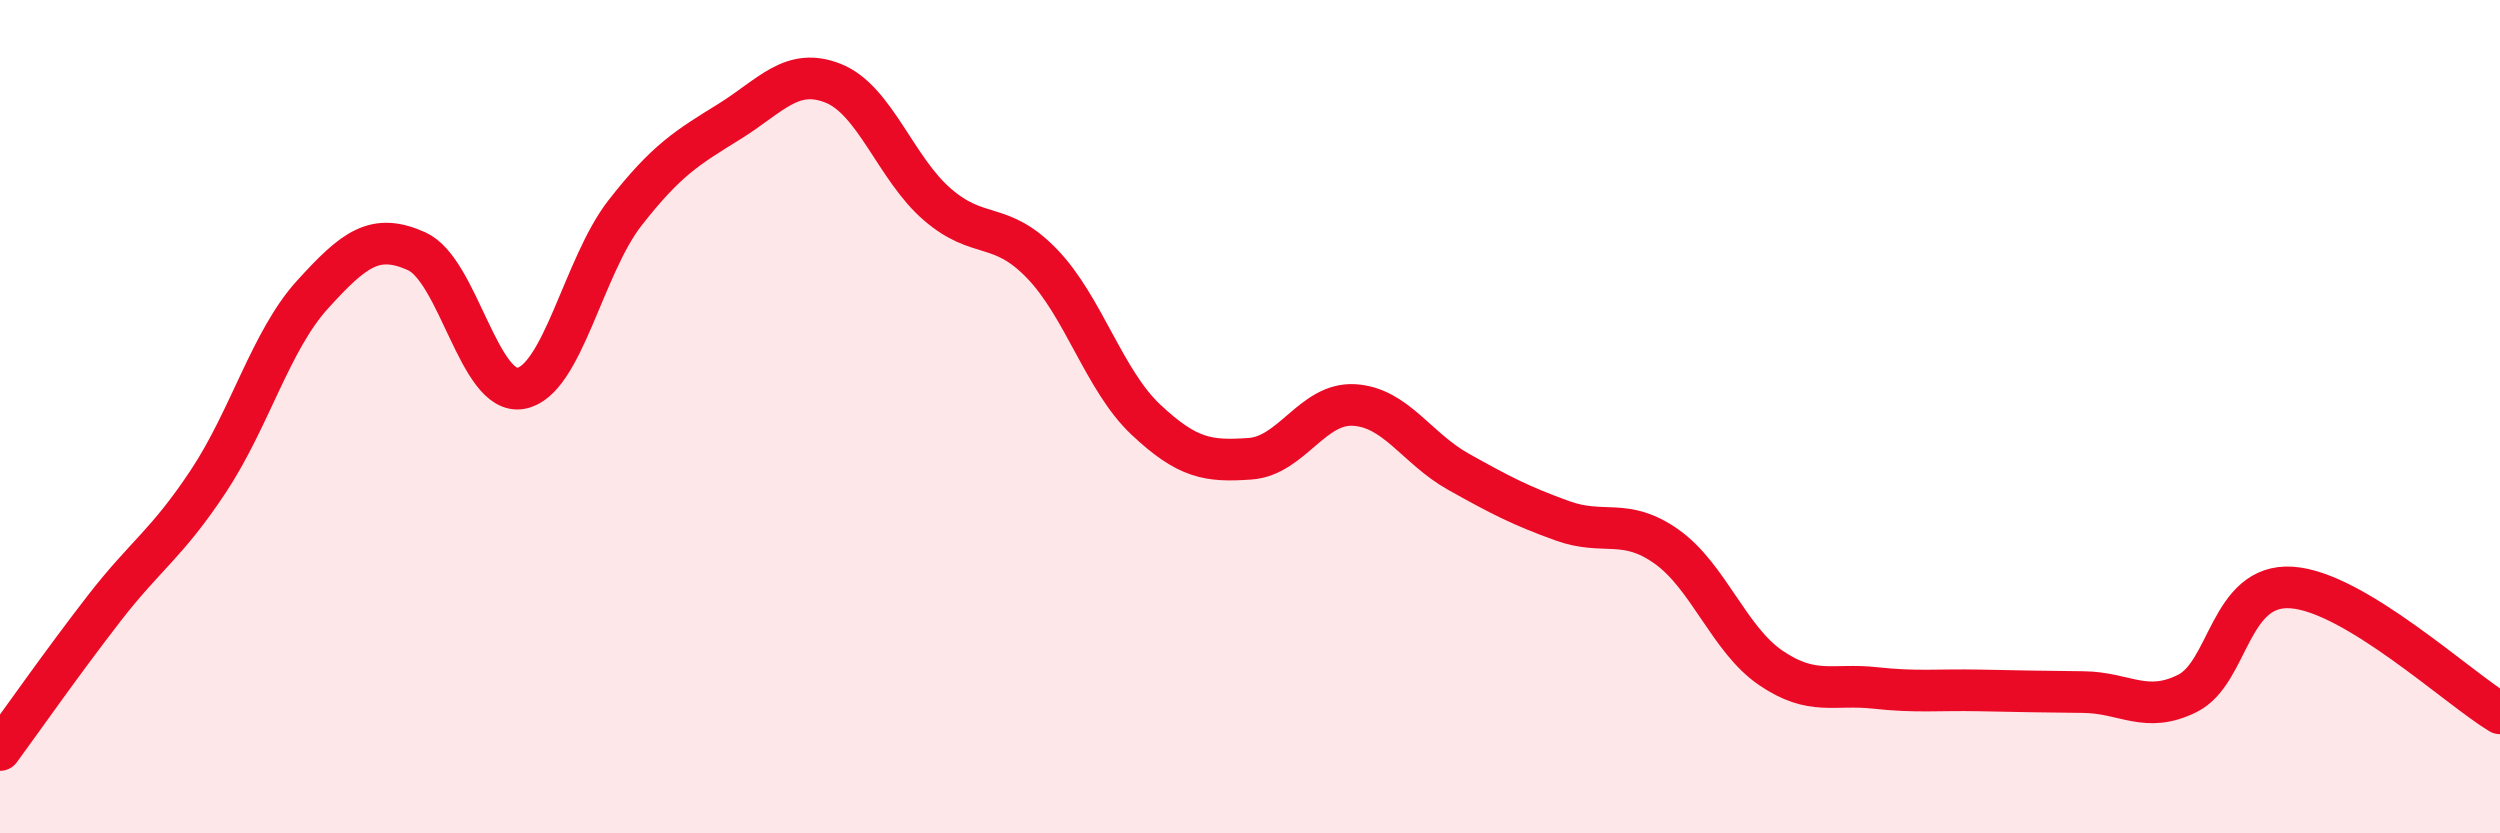 
    <svg width="60" height="20" viewBox="0 0 60 20" xmlns="http://www.w3.org/2000/svg">
      <path
        d="M 0,18 C 0.5,17.32 1.5,15.89 2.5,14.6 C 3.5,13.31 4,13.06 5,11.55 C 6,10.04 6.5,8.17 7.5,7.07 C 8.5,5.97 9,5.58 10,6.03 C 11,6.48 11.5,9.5 12.5,9.32 C 13.5,9.14 14,6.39 15,5.11 C 16,3.83 16.5,3.54 17.5,2.92 C 18.5,2.3 19,1.6 20,2 C 21,2.4 21.5,4.05 22.5,4.91 C 23.5,5.77 24,5.29 25,6.32 C 26,7.35 26.5,9.13 27.5,10.07 C 28.5,11.01 29,11.08 30,11.01 C 31,10.94 31.5,9.66 32.5,9.72 C 33.5,9.78 34,10.76 35,11.32 C 36,11.88 36.5,12.14 37.5,12.5 C 38.5,12.86 39,12.41 40,13.12 C 41,13.83 41.5,15.35 42.5,16.03 C 43.5,16.71 44,16.4 45,16.51 C 46,16.62 46.5,16.55 47.5,16.57 C 48.5,16.59 49,16.6 50,16.61 C 51,16.62 51.5,17.14 52.5,16.64 C 53.5,16.14 53.5,14 55,14.1 C 56.5,14.2 59,16.52 60,17.12L60 20L0 20Z"
        fill="#EB0A25"
        opacity="0.1"
        stroke-linecap="round"
        stroke-linejoin="round"
      />
      <path
        d="M 0,18 C 0.5,17.32 1.5,15.89 2.5,14.6 C 3.5,13.31 4,13.06 5,11.55 C 6,10.04 6.5,8.17 7.5,7.07 C 8.5,5.97 9,5.58 10,6.03 C 11,6.48 11.5,9.5 12.5,9.32 C 13.5,9.14 14,6.39 15,5.11 C 16,3.83 16.5,3.54 17.5,2.92 C 18.5,2.3 19,1.6 20,2 C 21,2.4 21.5,4.05 22.5,4.91 C 23.5,5.77 24,5.29 25,6.32 C 26,7.35 26.5,9.13 27.5,10.07 C 28.5,11.01 29,11.08 30,11.01 C 31,10.94 31.5,9.66 32.5,9.72 C 33.5,9.78 34,10.76 35,11.32 C 36,11.88 36.5,12.14 37.5,12.5 C 38.5,12.86 39,12.41 40,13.12 C 41,13.83 41.5,15.35 42.5,16.03 C 43.5,16.71 44,16.4 45,16.51 C 46,16.62 46.5,16.55 47.5,16.57 C 48.5,16.59 49,16.6 50,16.61 C 51,16.62 51.5,17.14 52.5,16.64 C 53.5,16.14 53.5,14 55,14.1 C 56.5,14.2 59,16.52 60,17.12"
        stroke="#EB0A25"
        stroke-width="1"
        fill="none"
        stroke-linecap="round"
        stroke-linejoin="round"
      />
    </svg>
  